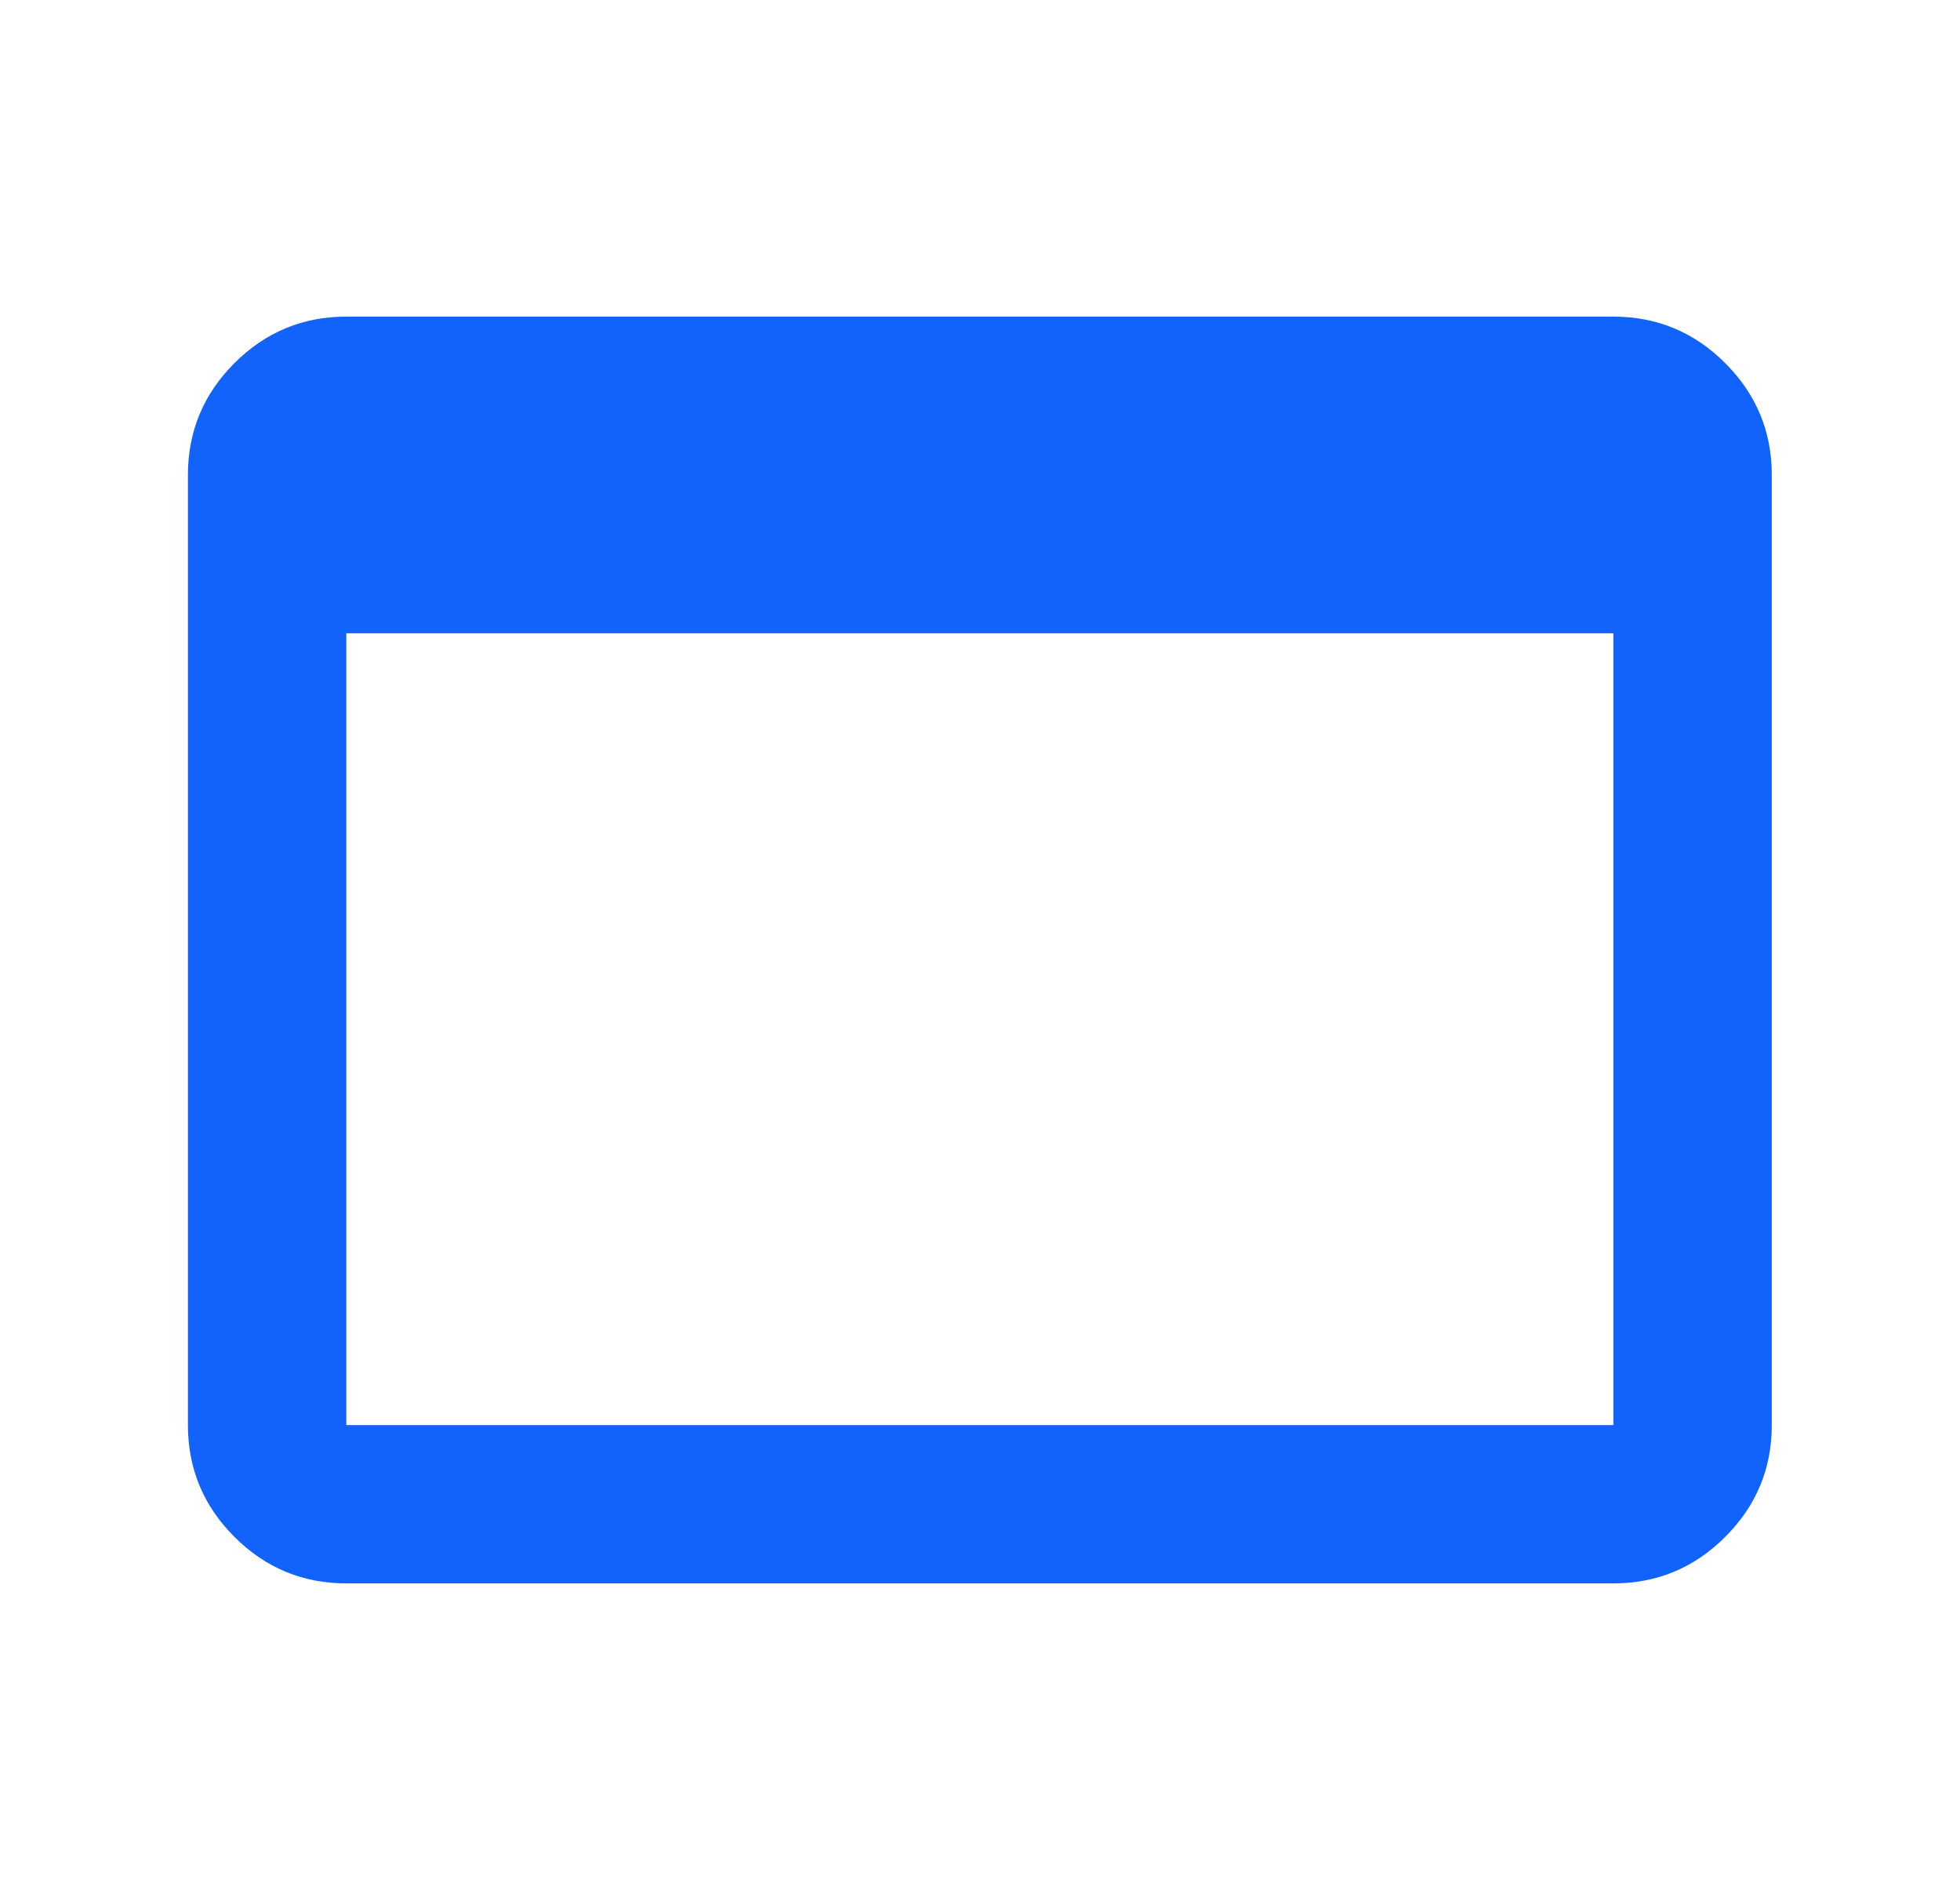 <svg width="33" height="32" viewBox="0 0 33 32" fill="none" xmlns="http://www.w3.org/2000/svg">
<mask id="mask0_16233_4649" style="mask-type:alpha" maskUnits="userSpaceOnUse" x="0" y="0" width="33" height="32">
<rect x="0.5" width="32" height="32" fill="#D9D9D9"/>
</mask>
<g mask="url(#mask0_16233_4649)">
<path d="M5.831 26.665C5.097 26.665 4.47 26.404 3.947 25.882C3.425 25.36 3.164 24.732 3.164 23.999V7.999C3.164 7.265 3.425 6.638 3.947 6.115C4.47 5.593 5.097 5.332 5.831 5.332H27.164C27.897 5.332 28.525 5.593 29.047 6.115C29.57 6.638 29.831 7.265 29.831 7.999V23.999C29.831 24.732 29.57 25.36 29.047 25.882C28.525 26.404 27.897 26.665 27.164 26.665H5.831ZM5.831 23.999H27.164V10.665H5.831V23.999Z" fill="#1163FB"/>
</g>
</svg>
